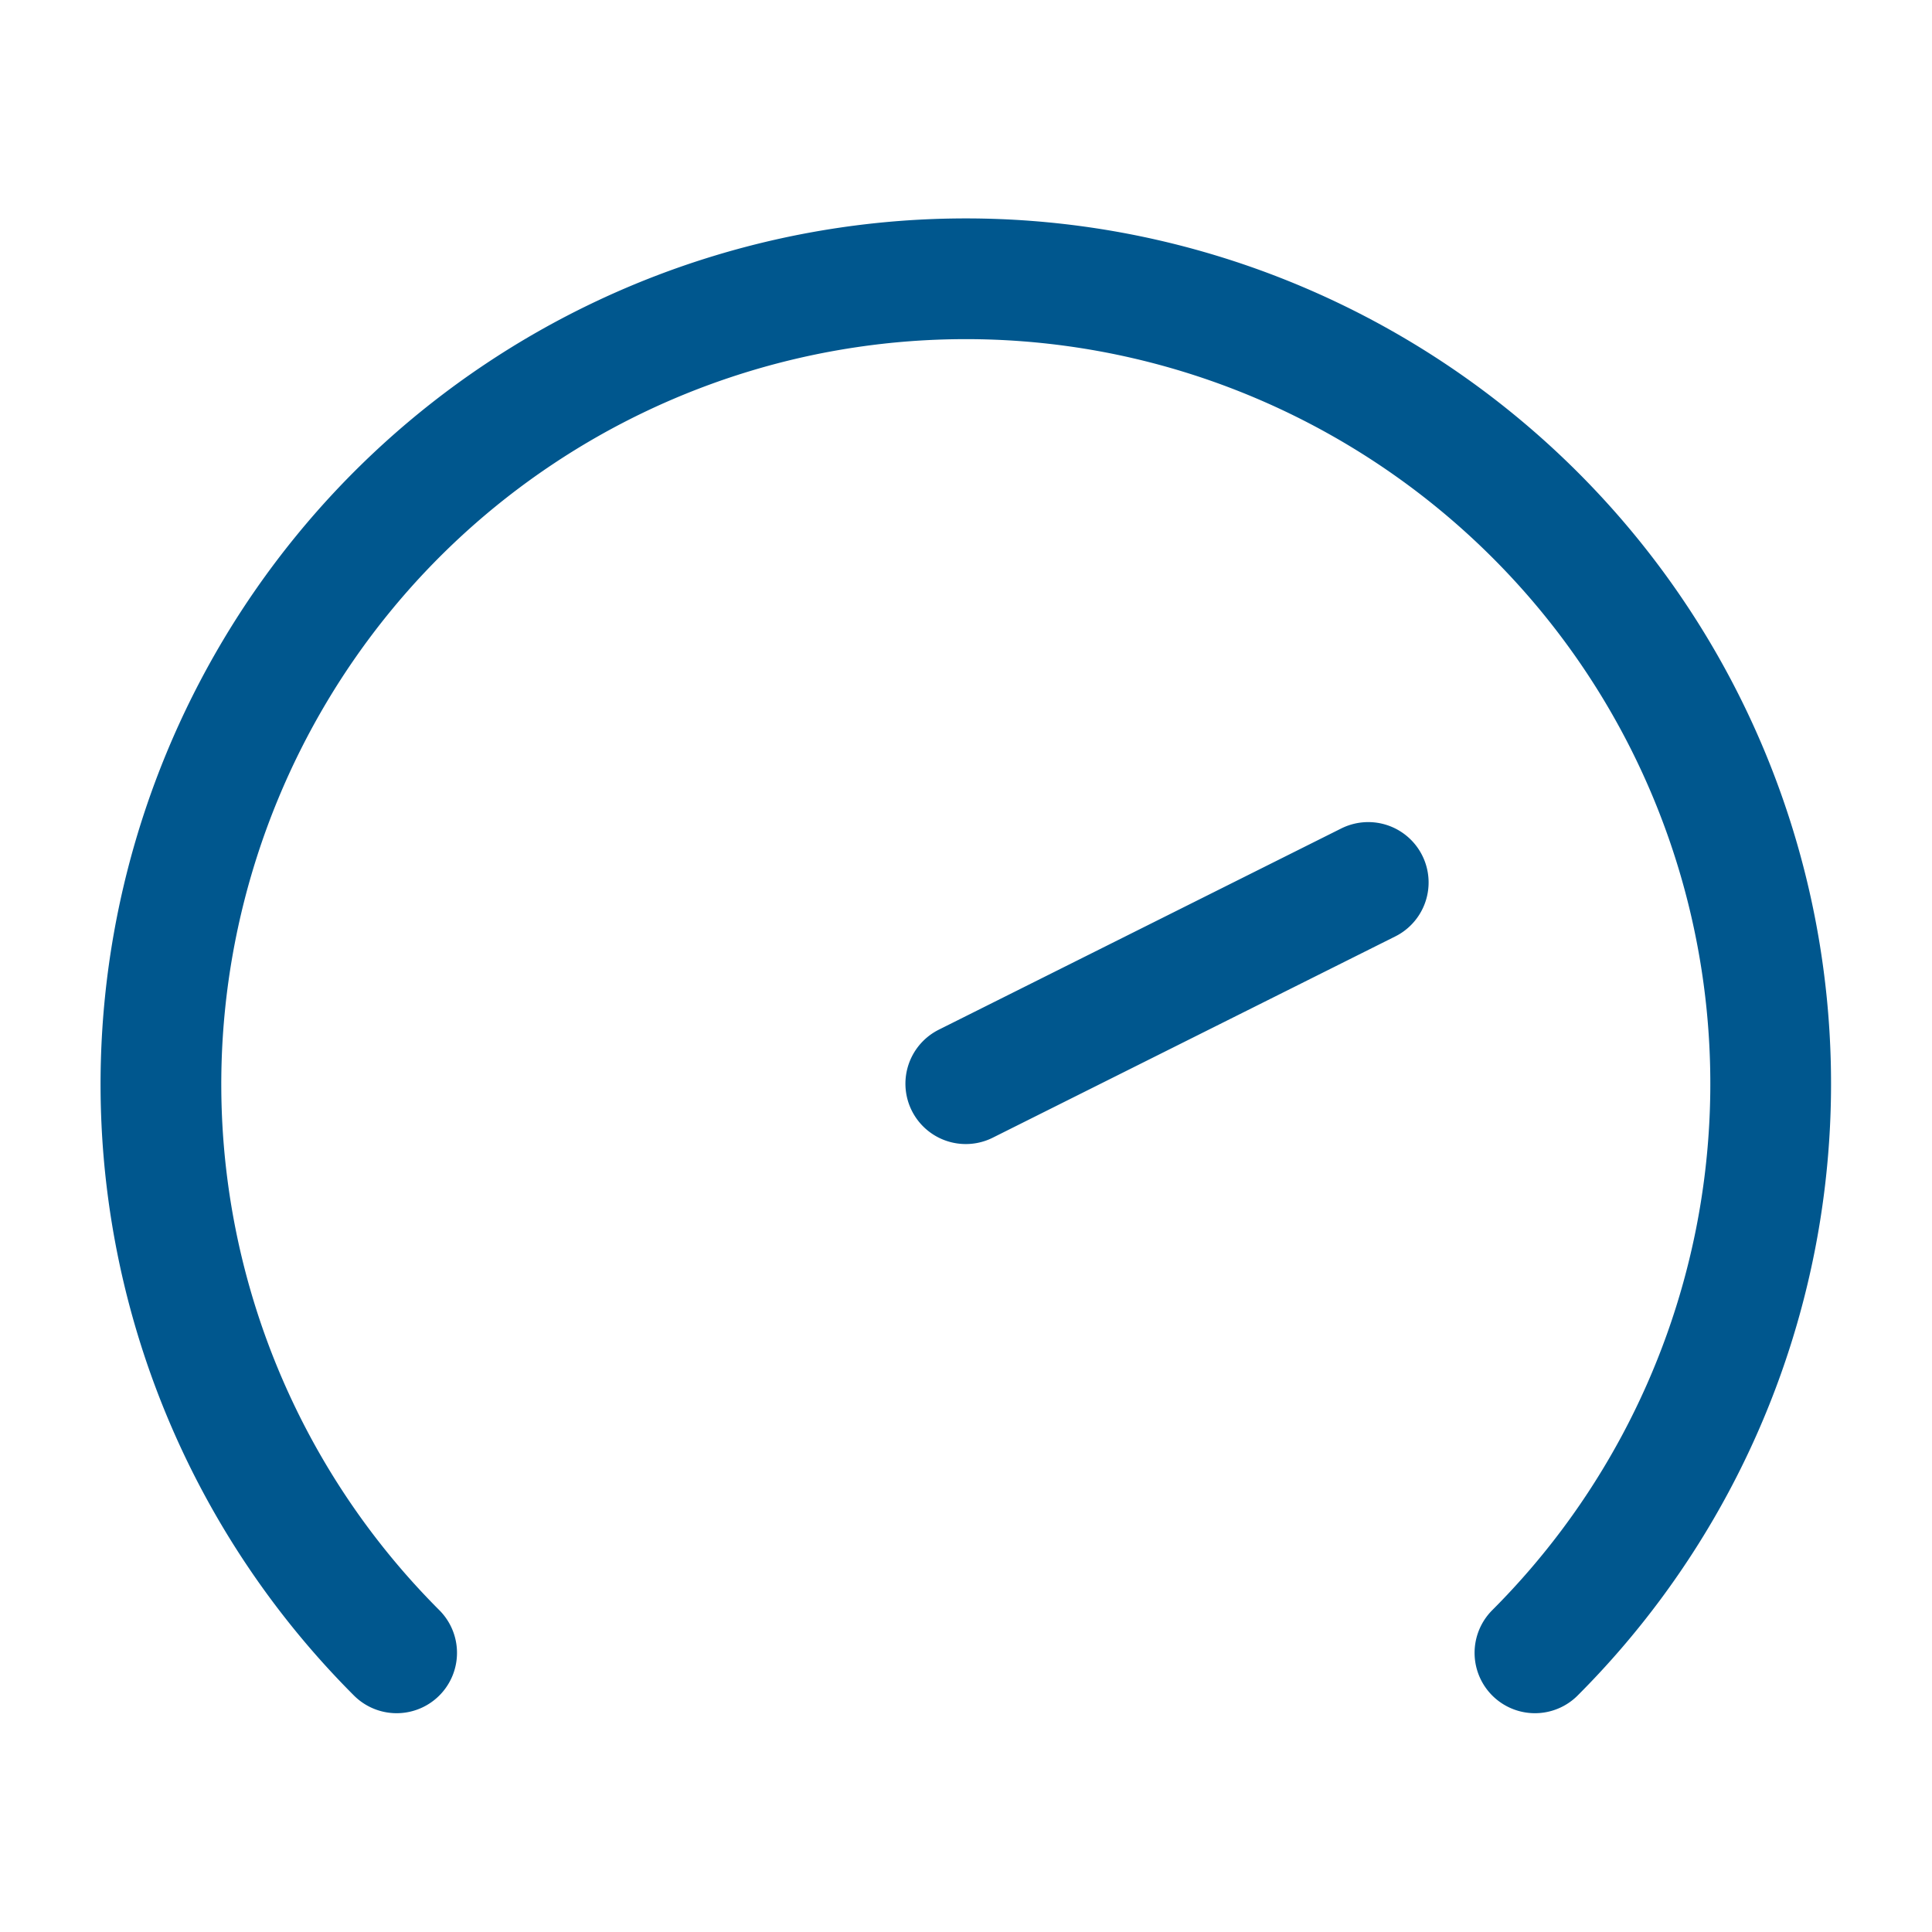 <svg viewBox="0 0 3334 3334" xmlns="http://www.w3.org/2000/svg" xml:space="preserve" style="fill-rule:evenodd;clip-rule:evenodd;stroke-linecap:round;stroke-linejoin:round"><path d="M684.46 2852.26a1389.209 1389.209 0 0 1-380.139-711.201c-109.383-549.891 124.445-1114.4 590.623-1425.89a1389.139 1389.139 0 0 1 771.686-234.088c560.665-.009 1068.71 339.46 1283.26 857.452a1389.123 1389.123 0 0 1 79.052 802.524 1389.262 1389.262 0 0 1-380.135 711.201m-982.174-982.178 694.499-347.25" style="fill:none;fill-rule:nonzero;stroke:#00578e;stroke-width:208.33px"/></svg>